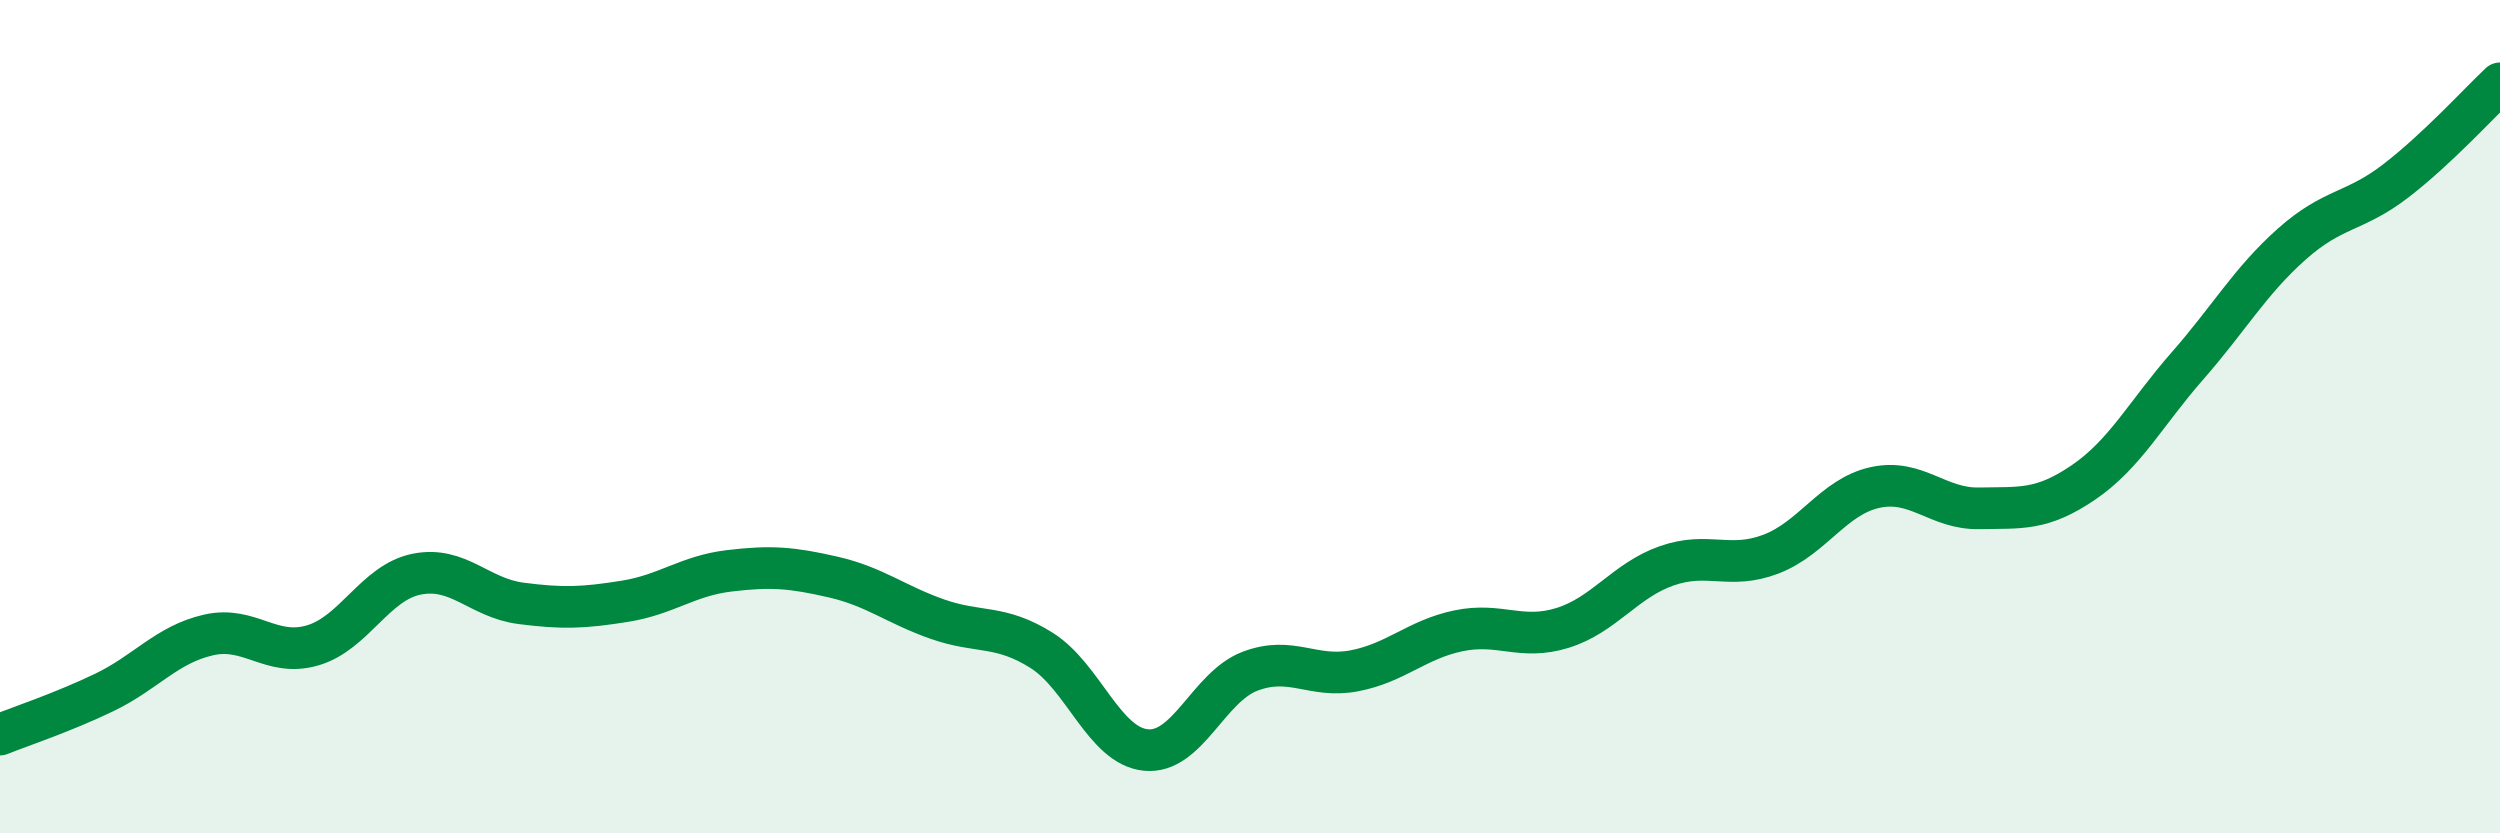 
    <svg width="60" height="20" viewBox="0 0 60 20" xmlns="http://www.w3.org/2000/svg">
      <path
        d="M 0,17.63 C 0.5,17.43 1.5,17.1 2.5,16.62 C 3.5,16.14 4,15.47 5,15.24 C 6,15.01 6.5,15.78 7.5,15.49 C 8.5,15.2 9,13.98 10,13.78 C 11,13.58 11.5,14.35 12.5,14.48 C 13.5,14.61 14,14.59 15,14.43 C 16,14.27 16.5,13.82 17.5,13.7 C 18.5,13.58 19,13.62 20,13.85 C 21,14.08 21.5,14.51 22.5,14.86 C 23.5,15.21 24,14.98 25,15.61 C 26,16.24 26.5,17.9 27.5,18 C 28.5,18.1 29,16.49 30,16.11 C 31,15.73 31.5,16.29 32.5,16.1 C 33.5,15.91 34,15.35 35,15.14 C 36,14.93 36.5,15.38 37.5,15.07 C 38.5,14.76 39,13.93 40,13.58 C 41,13.23 41.5,13.68 42.5,13.3 C 43.5,12.92 44,11.92 45,11.7 C 46,11.48 46.5,12.22 47.5,12.2 C 48.5,12.18 49,12.26 50,11.58 C 51,10.9 51.5,9.92 52.5,8.78 C 53.5,7.64 54,6.75 55,5.86 C 56,4.97 56.5,5.11 57.5,4.34 C 58.5,3.57 59.5,2.47 60,2L60 20L0 20Z"
        fill="#008740"
        opacity="0.1"
        stroke-linecap="round"
        stroke-linejoin="round"
      />
      <path
        d="M 0,17.63 C 0.5,17.43 1.5,17.1 2.5,16.62 C 3.5,16.14 4,15.47 5,15.24 C 6,15.01 6.5,15.78 7.5,15.49 C 8.5,15.2 9,13.98 10,13.78 C 11,13.58 11.5,14.35 12.5,14.48 C 13.5,14.61 14,14.59 15,14.43 C 16,14.27 16.5,13.82 17.5,13.7 C 18.5,13.58 19,13.62 20,13.85 C 21,14.08 21.5,14.51 22.5,14.86 C 23.5,15.21 24,14.98 25,15.61 C 26,16.24 26.5,17.9 27.5,18 C 28.5,18.1 29,16.49 30,16.11 C 31,15.73 31.5,16.29 32.5,16.1 C 33.5,15.91 34,15.35 35,15.14 C 36,14.93 36.5,15.38 37.5,15.07 C 38.5,14.76 39,13.93 40,13.58 C 41,13.23 41.5,13.68 42.5,13.3 C 43.5,12.92 44,11.92 45,11.7 C 46,11.48 46.5,12.22 47.5,12.2 C 48.5,12.18 49,12.26 50,11.58 C 51,10.9 51.5,9.92 52.5,8.78 C 53.5,7.64 54,6.75 55,5.86 C 56,4.97 56.5,5.11 57.5,4.34 C 58.5,3.57 59.5,2.47 60,2"
        stroke="#008740"
        stroke-width="1"
        fill="none"
        stroke-linecap="round"
        stroke-linejoin="round"
      />
    </svg>
  